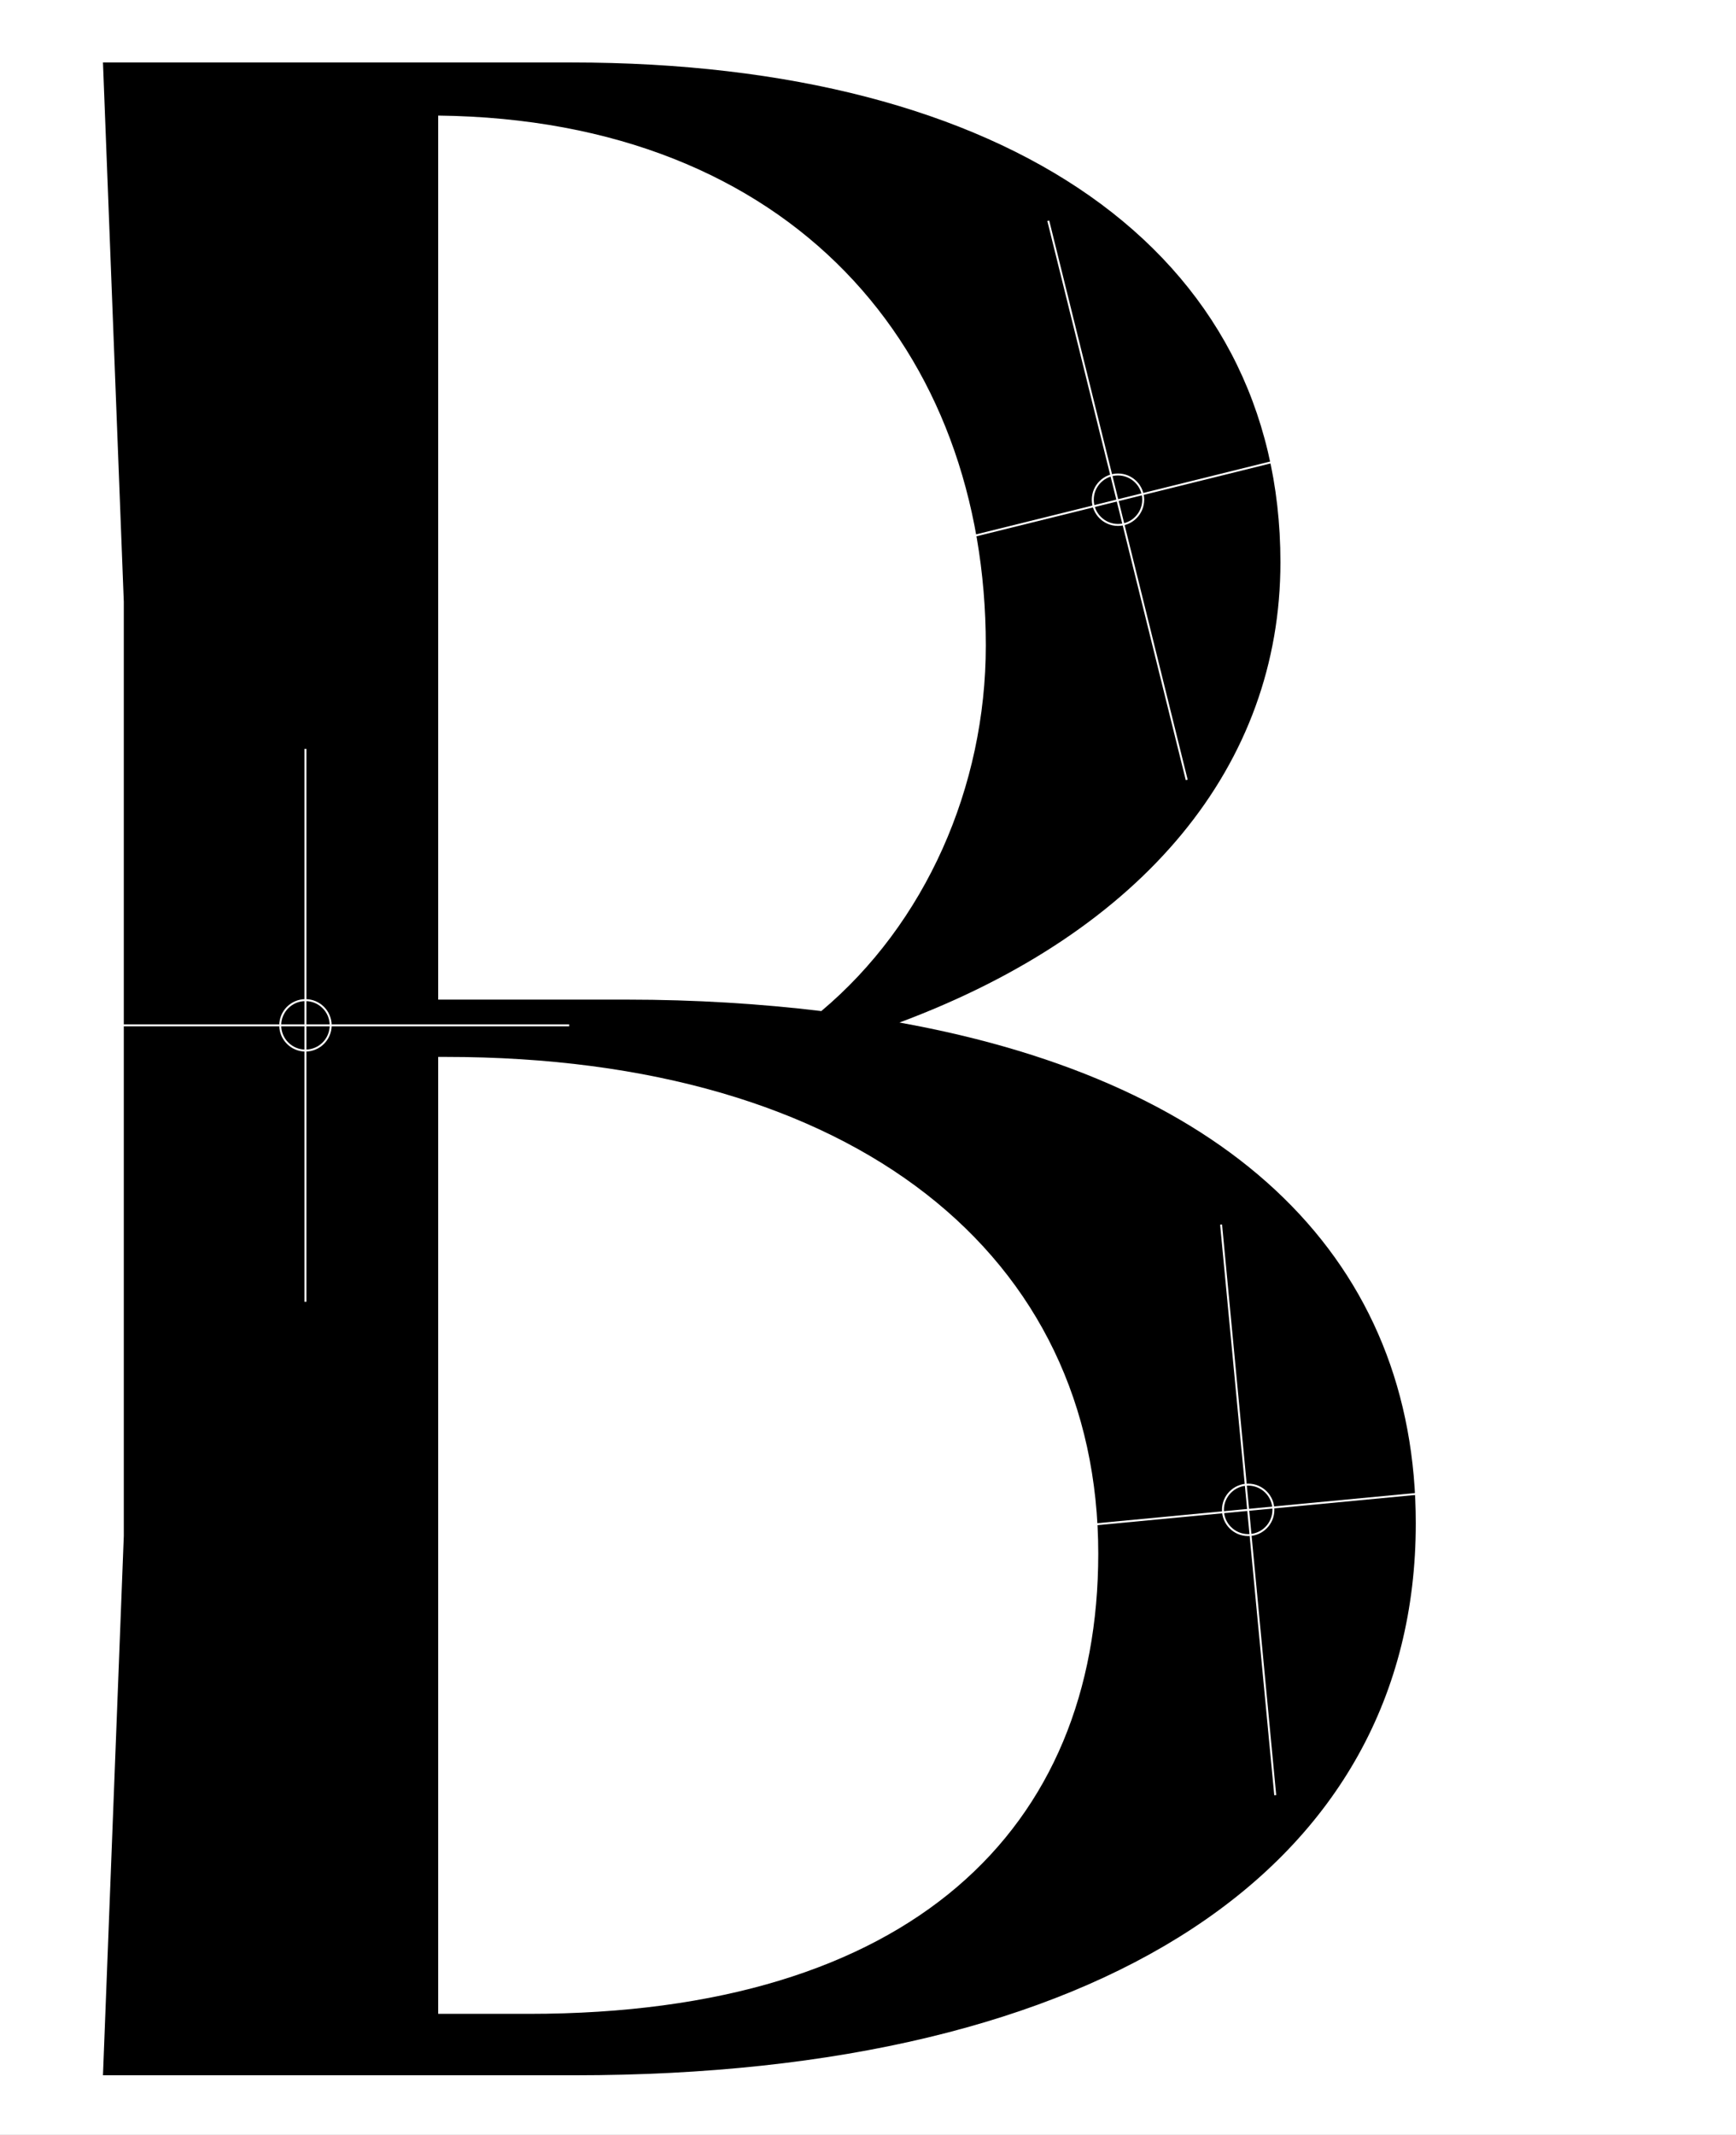 <?xml version="1.0" encoding="UTF-8"?> <svg xmlns="http://www.w3.org/2000/svg" viewBox="0 0 976 1200"><rect x="0" y="0" width="976" height="1200" fill="#808080" stroke="none"/><defs><style>.cls-1{isolation:isolate;}.cls-2{mix-blend-mode:difference;}.cls-2,.cls-3{fill:none;stroke:#fff;stroke-miterlimit:10;stroke-width:1.1px;}.cls-4{fill:#fff;}</style></defs><g class="cls-1"><g id="Layer_1"><rect class="cls-4" x="-112" y="112" width="1200" height="976" transform="translate(-112 1088) rotate(-90)"></rect><path d="M505.65,574.78c138.13-51.51,214.22-145.16,214.22-258.71,0-174.42-152.77-280.95-398.6-280.95H57.89l11.71,303.19v525.02l-11.71,303.19h265.15c295.58,0,472.93-116.48,472.93-310.22,0-146.33-101.26-247.59-290.31-281.53ZM246.36,64.97c199.59,2.34,307.87,132.28,307.87,297.92,0,79.6-33.95,156.28-92.48,205.44-33.95-4.1-70.82-6.44-109.45-6.44h-105.94V64.97ZM297.28,1131.99h-50.92v-537.9h4.1c231.2,0,366.99,112.38,366.99,279.19,0,154.52-104.77,258.71-320.17,258.71Z"></path><line class="cls-2" x1="541.35" y1="863.92" x2="862.1" y2="833.48"></line><line class="cls-2" x1="716.95" y1="1009.08" x2="686.51" y2="688.33"></line><line class="cls-2" x1="471.12" y1="320.17" x2="785.43" y2="242.32"></line><line class="cls-2" x1="667.19" y1="438.4" x2="589.35" y2="124.09"></line><line class="cls-2" x1="23.47" y1="576.35" x2="319.99" y2="576.35"></line><line class="cls-2" x1="171.73" y1="731.75" x2="171.73" y2="420.95"></line><circle class="cls-3" cx="628.55" cy="280.89" r="14.18"></circle><circle class="cls-3" cx="701.73" cy="848.7" r="14.18"></circle><circle class="cls-3" cx="171.73" cy="576.35" r="14.18"></circle></g></g></svg> 